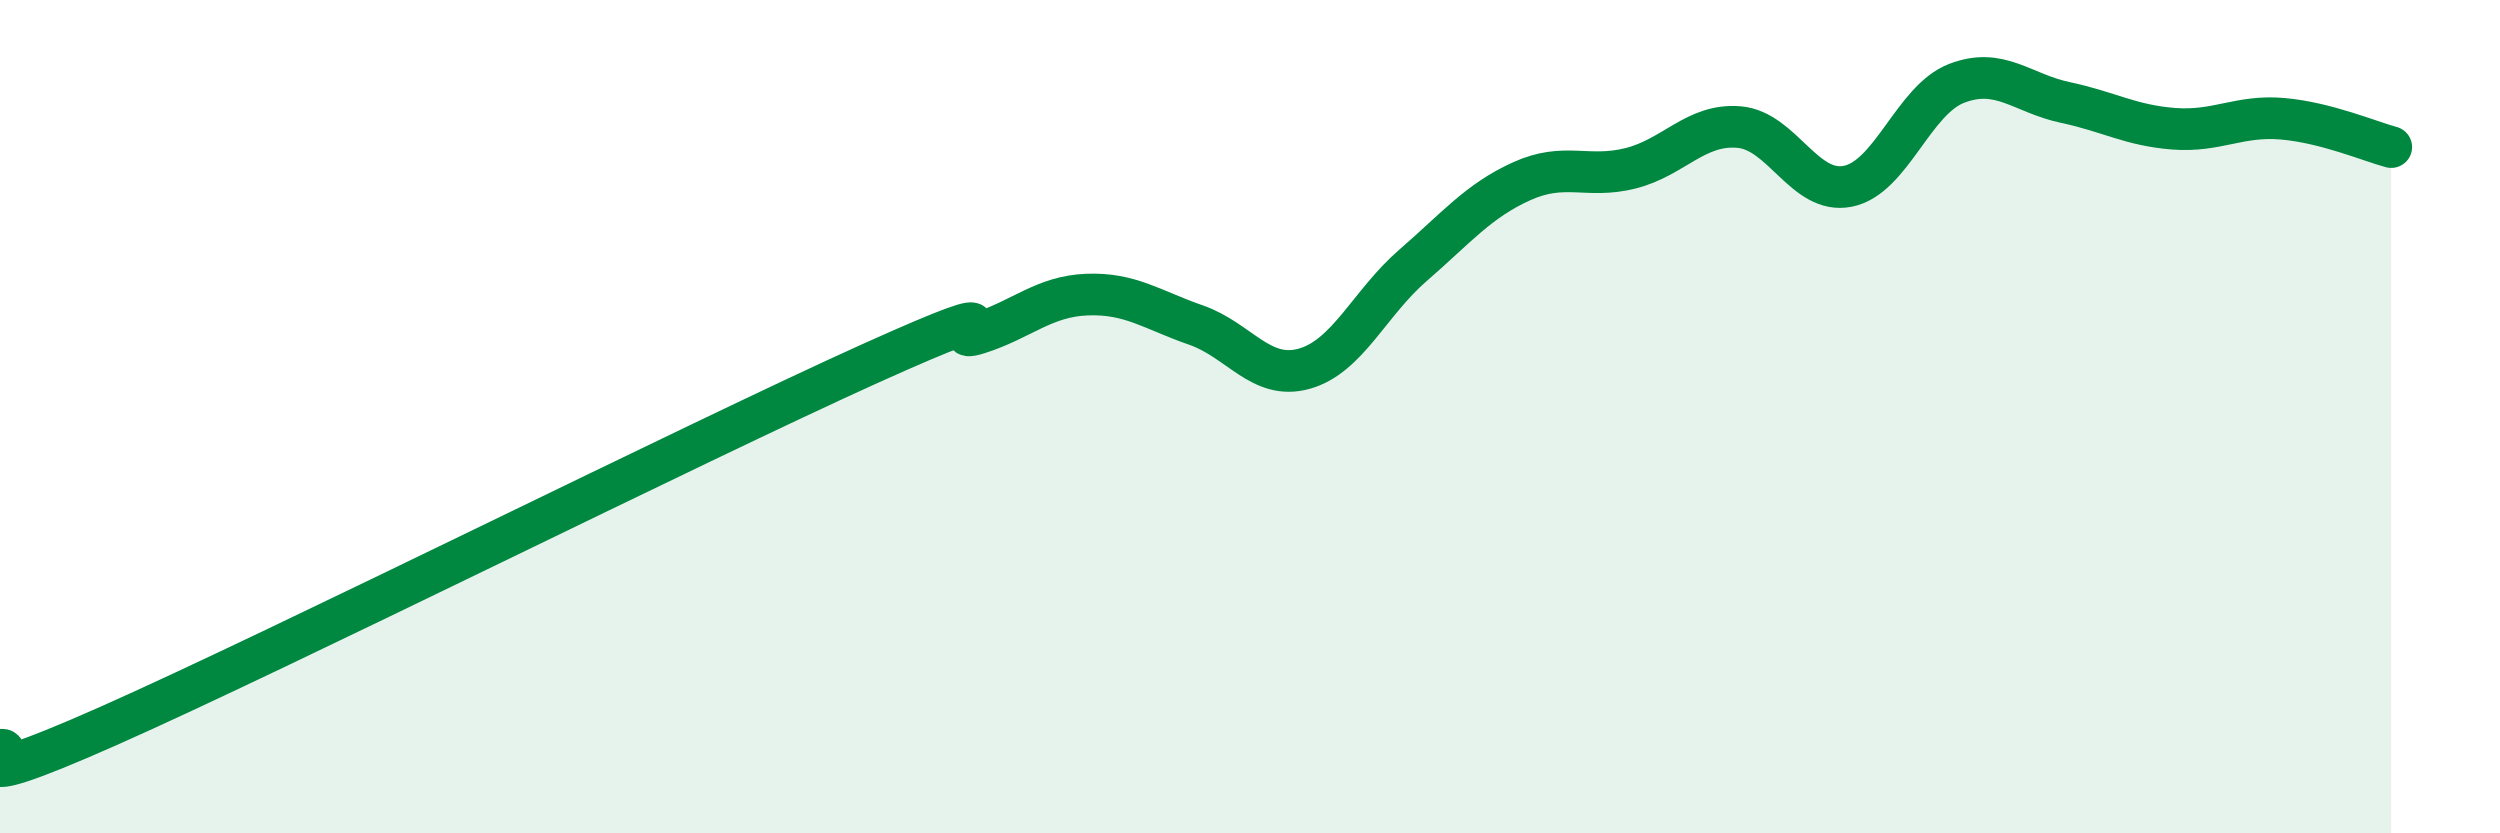 
    <svg width="60" height="20" viewBox="0 0 60 20" xmlns="http://www.w3.org/2000/svg">
      <path
        d="M 0,18 C 0.52,17.88 -1.56,19.27 2.61,17.42 C 6.78,15.57 16.7,10.61 20.87,8.73 C 25.04,6.85 22.44,8.33 23.48,8 C 24.52,7.67 25.05,7.11 26.09,7.07 C 27.13,7.03 27.66,7.44 28.7,7.8 C 29.74,8.16 30.26,9.14 31.3,8.85 C 32.34,8.56 32.87,7.27 33.91,6.37 C 34.95,5.47 35.48,4.82 36.52,4.35 C 37.56,3.88 38.09,4.3 39.13,4.04 C 40.17,3.78 40.7,2.96 41.74,3.05 C 42.78,3.14 43.31,4.68 44.35,4.47 C 45.39,4.26 45.92,2.4 46.96,2 C 48,1.6 48.53,2.24 49.57,2.46 C 50.61,2.68 51.13,3.01 52.17,3.09 C 53.21,3.17 53.74,2.76 54.78,2.85 C 55.82,2.94 56.87,3.39 57.39,3.53L57.39 20L0 20Z"
        fill="#008740"
        opacity="0.1"
        stroke-linecap="round"
        stroke-linejoin="round"
      />
      <path
        d="M 0,18 C 0.52,17.88 -1.56,19.27 2.61,17.42 C 6.78,15.57 16.7,10.61 20.87,8.73 C 25.04,6.85 22.44,8.33 23.48,8 C 24.52,7.67 25.05,7.11 26.09,7.07 C 27.13,7.03 27.66,7.44 28.7,7.8 C 29.74,8.16 30.26,9.14 31.3,8.85 C 32.34,8.56 32.87,7.27 33.91,6.37 C 34.95,5.47 35.48,4.82 36.52,4.35 C 37.56,3.88 38.09,4.3 39.13,4.04 C 40.17,3.78 40.7,2.96 41.74,3.05 C 42.78,3.14 43.31,4.68 44.35,4.47 C 45.39,4.26 45.92,2.4 46.96,2 C 48,1.6 48.53,2.24 49.57,2.46 C 50.61,2.68 51.13,3.01 52.17,3.09 C 53.21,3.17 53.74,2.76 54.78,2.85 C 55.82,2.94 56.87,3.39 57.39,3.53"
        stroke="#008740"
        stroke-width="1"
        fill="none"
        stroke-linecap="round"
        stroke-linejoin="round"
      />
    </svg>
  